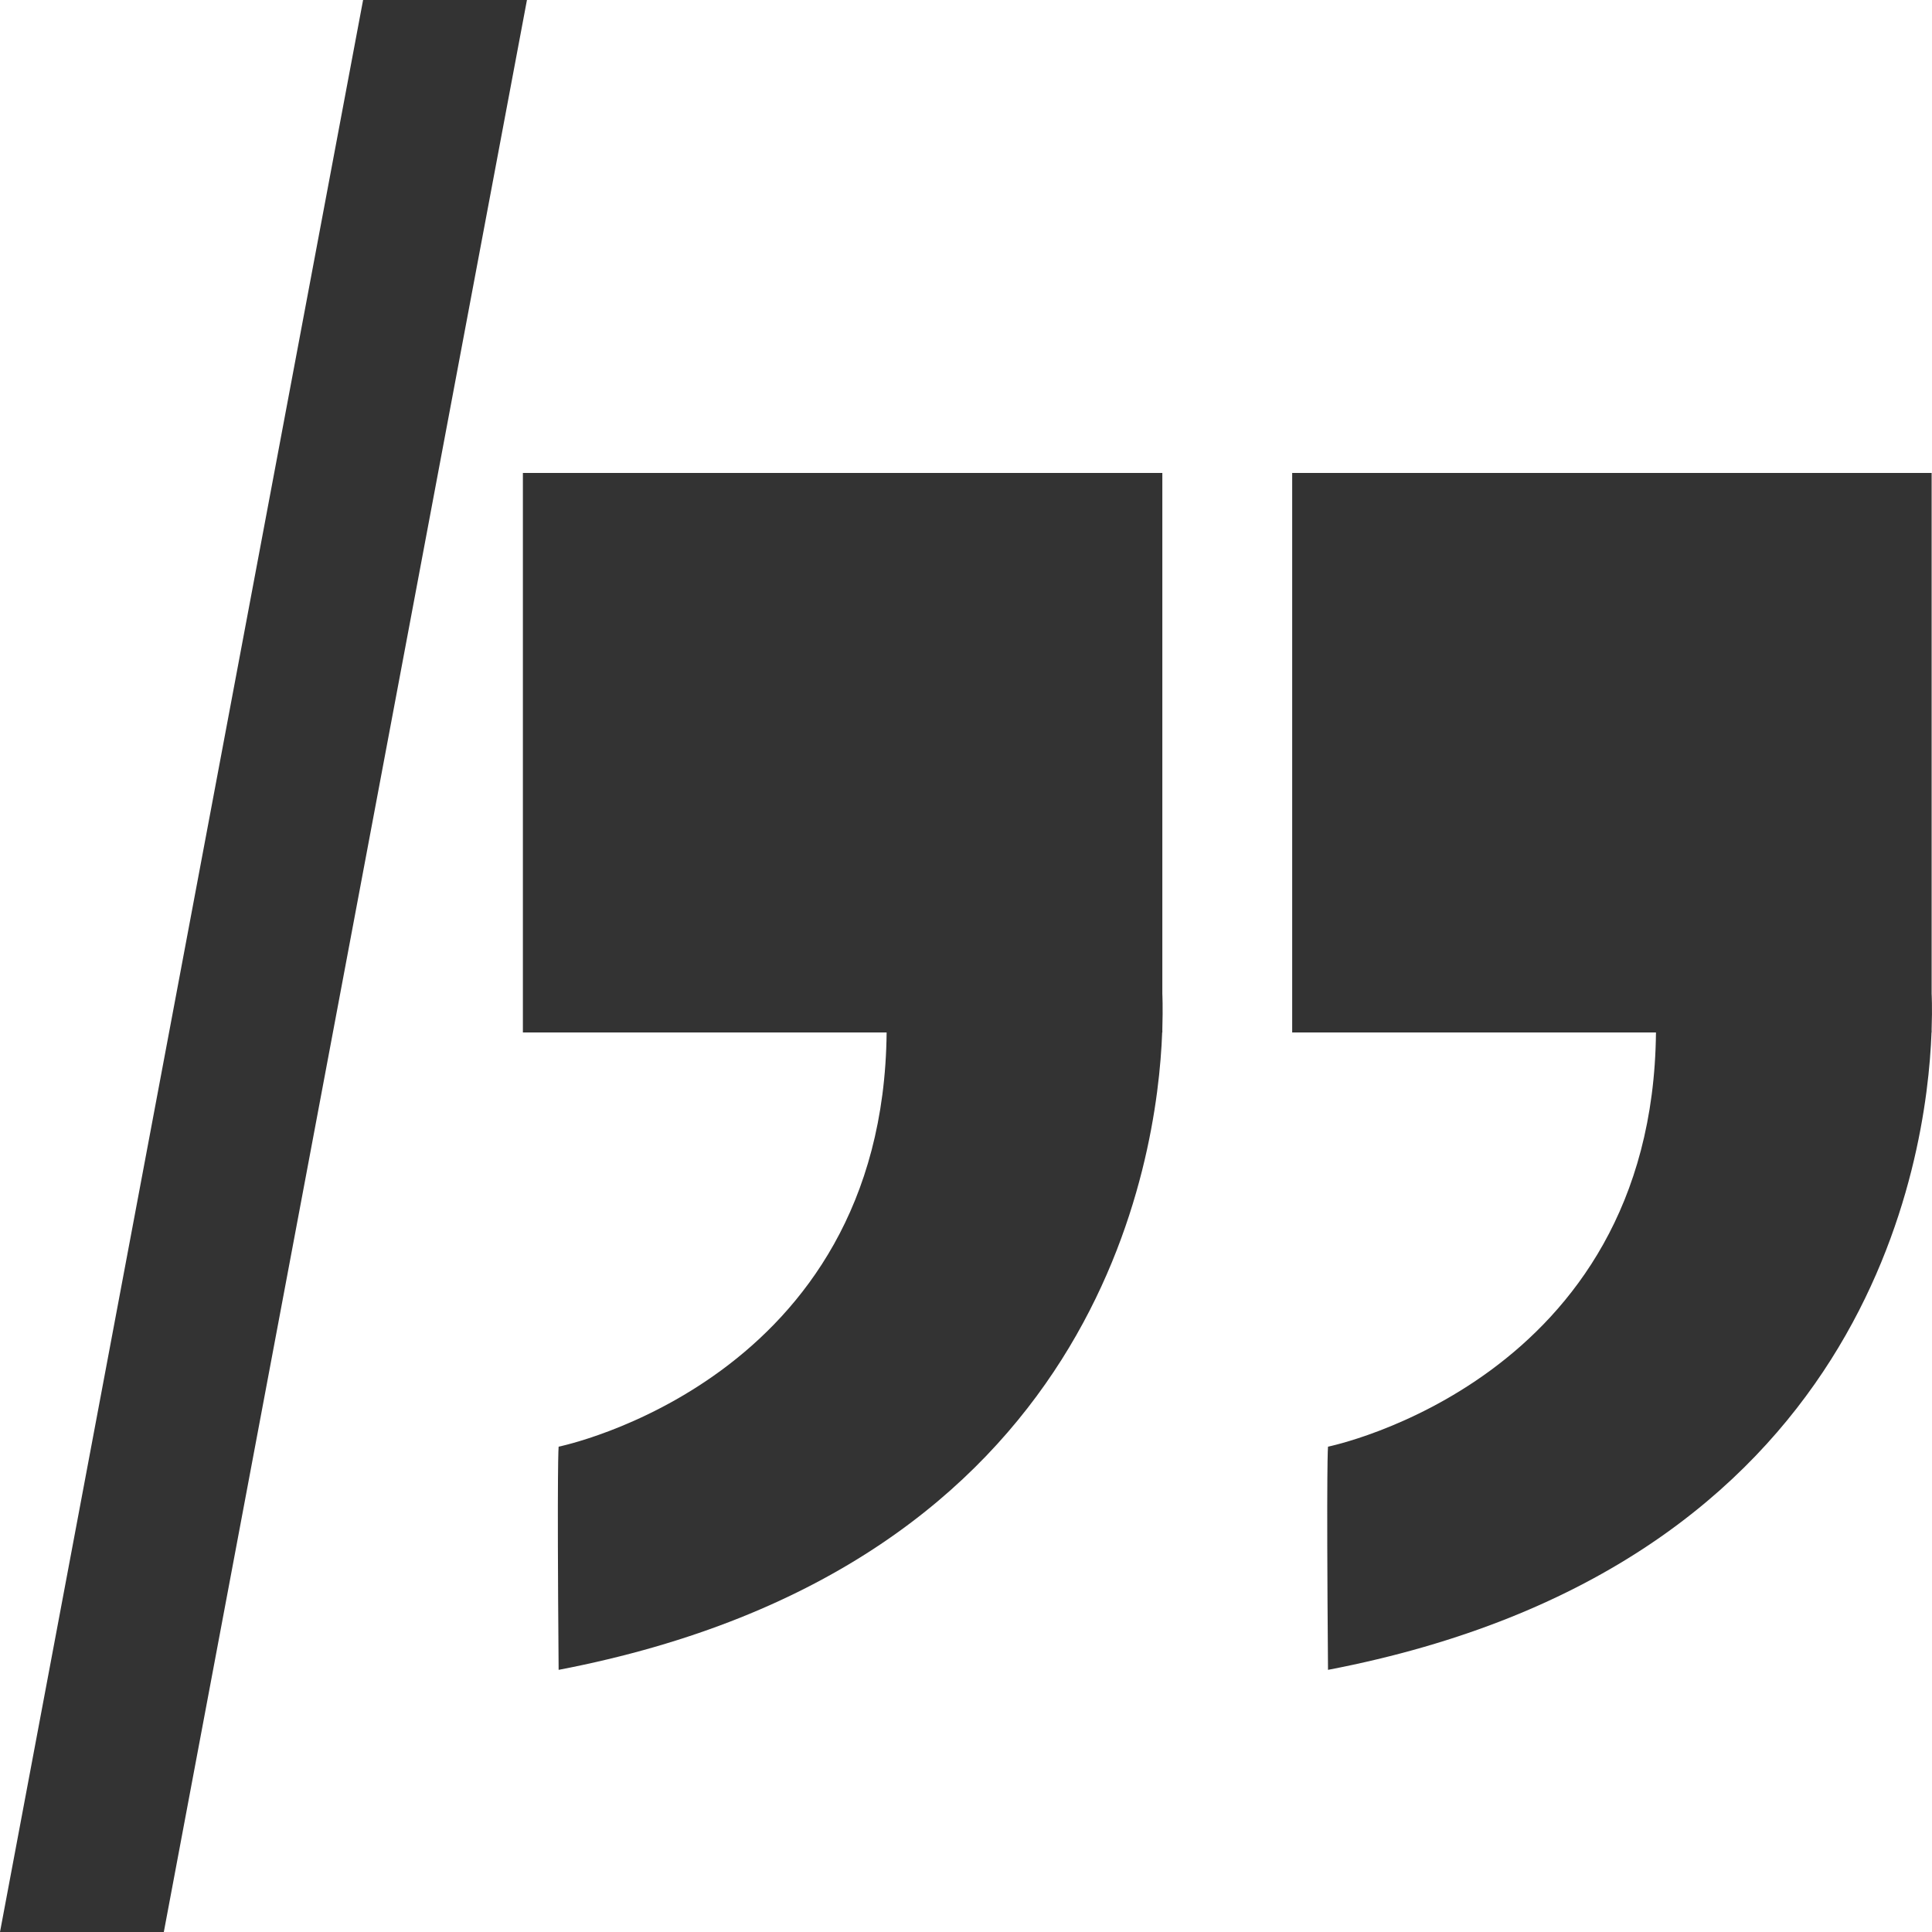 <svg viewBox="0 0 48 48" xml:space="preserve" xmlns="http://www.w3.org/2000/svg"><g fill="#333333" class="fill-241f20"><path d="M28.878 11.75H12.991v13.901h9.037c-.083 8.656-8.149 10.291-8.149 10.291s-.043.291 0 5.545c13.447-2.58 14.879-12.694 14.995-15.836h.004v-.086c.017-.538 0-.875 0-.875V11.75zM47.991 24.69V11.75H32.104v13.901h9.038c-.083 8.656-8.148 10.291-8.148 10.291s-.043.291 0 5.545c13.446-2.58 14.878-12.694 14.994-15.836h.003v-.086c.019-.538 0-.875 0-.875zM9.021 0 0 48h4.07l9.022-48z"></path></g></svg>